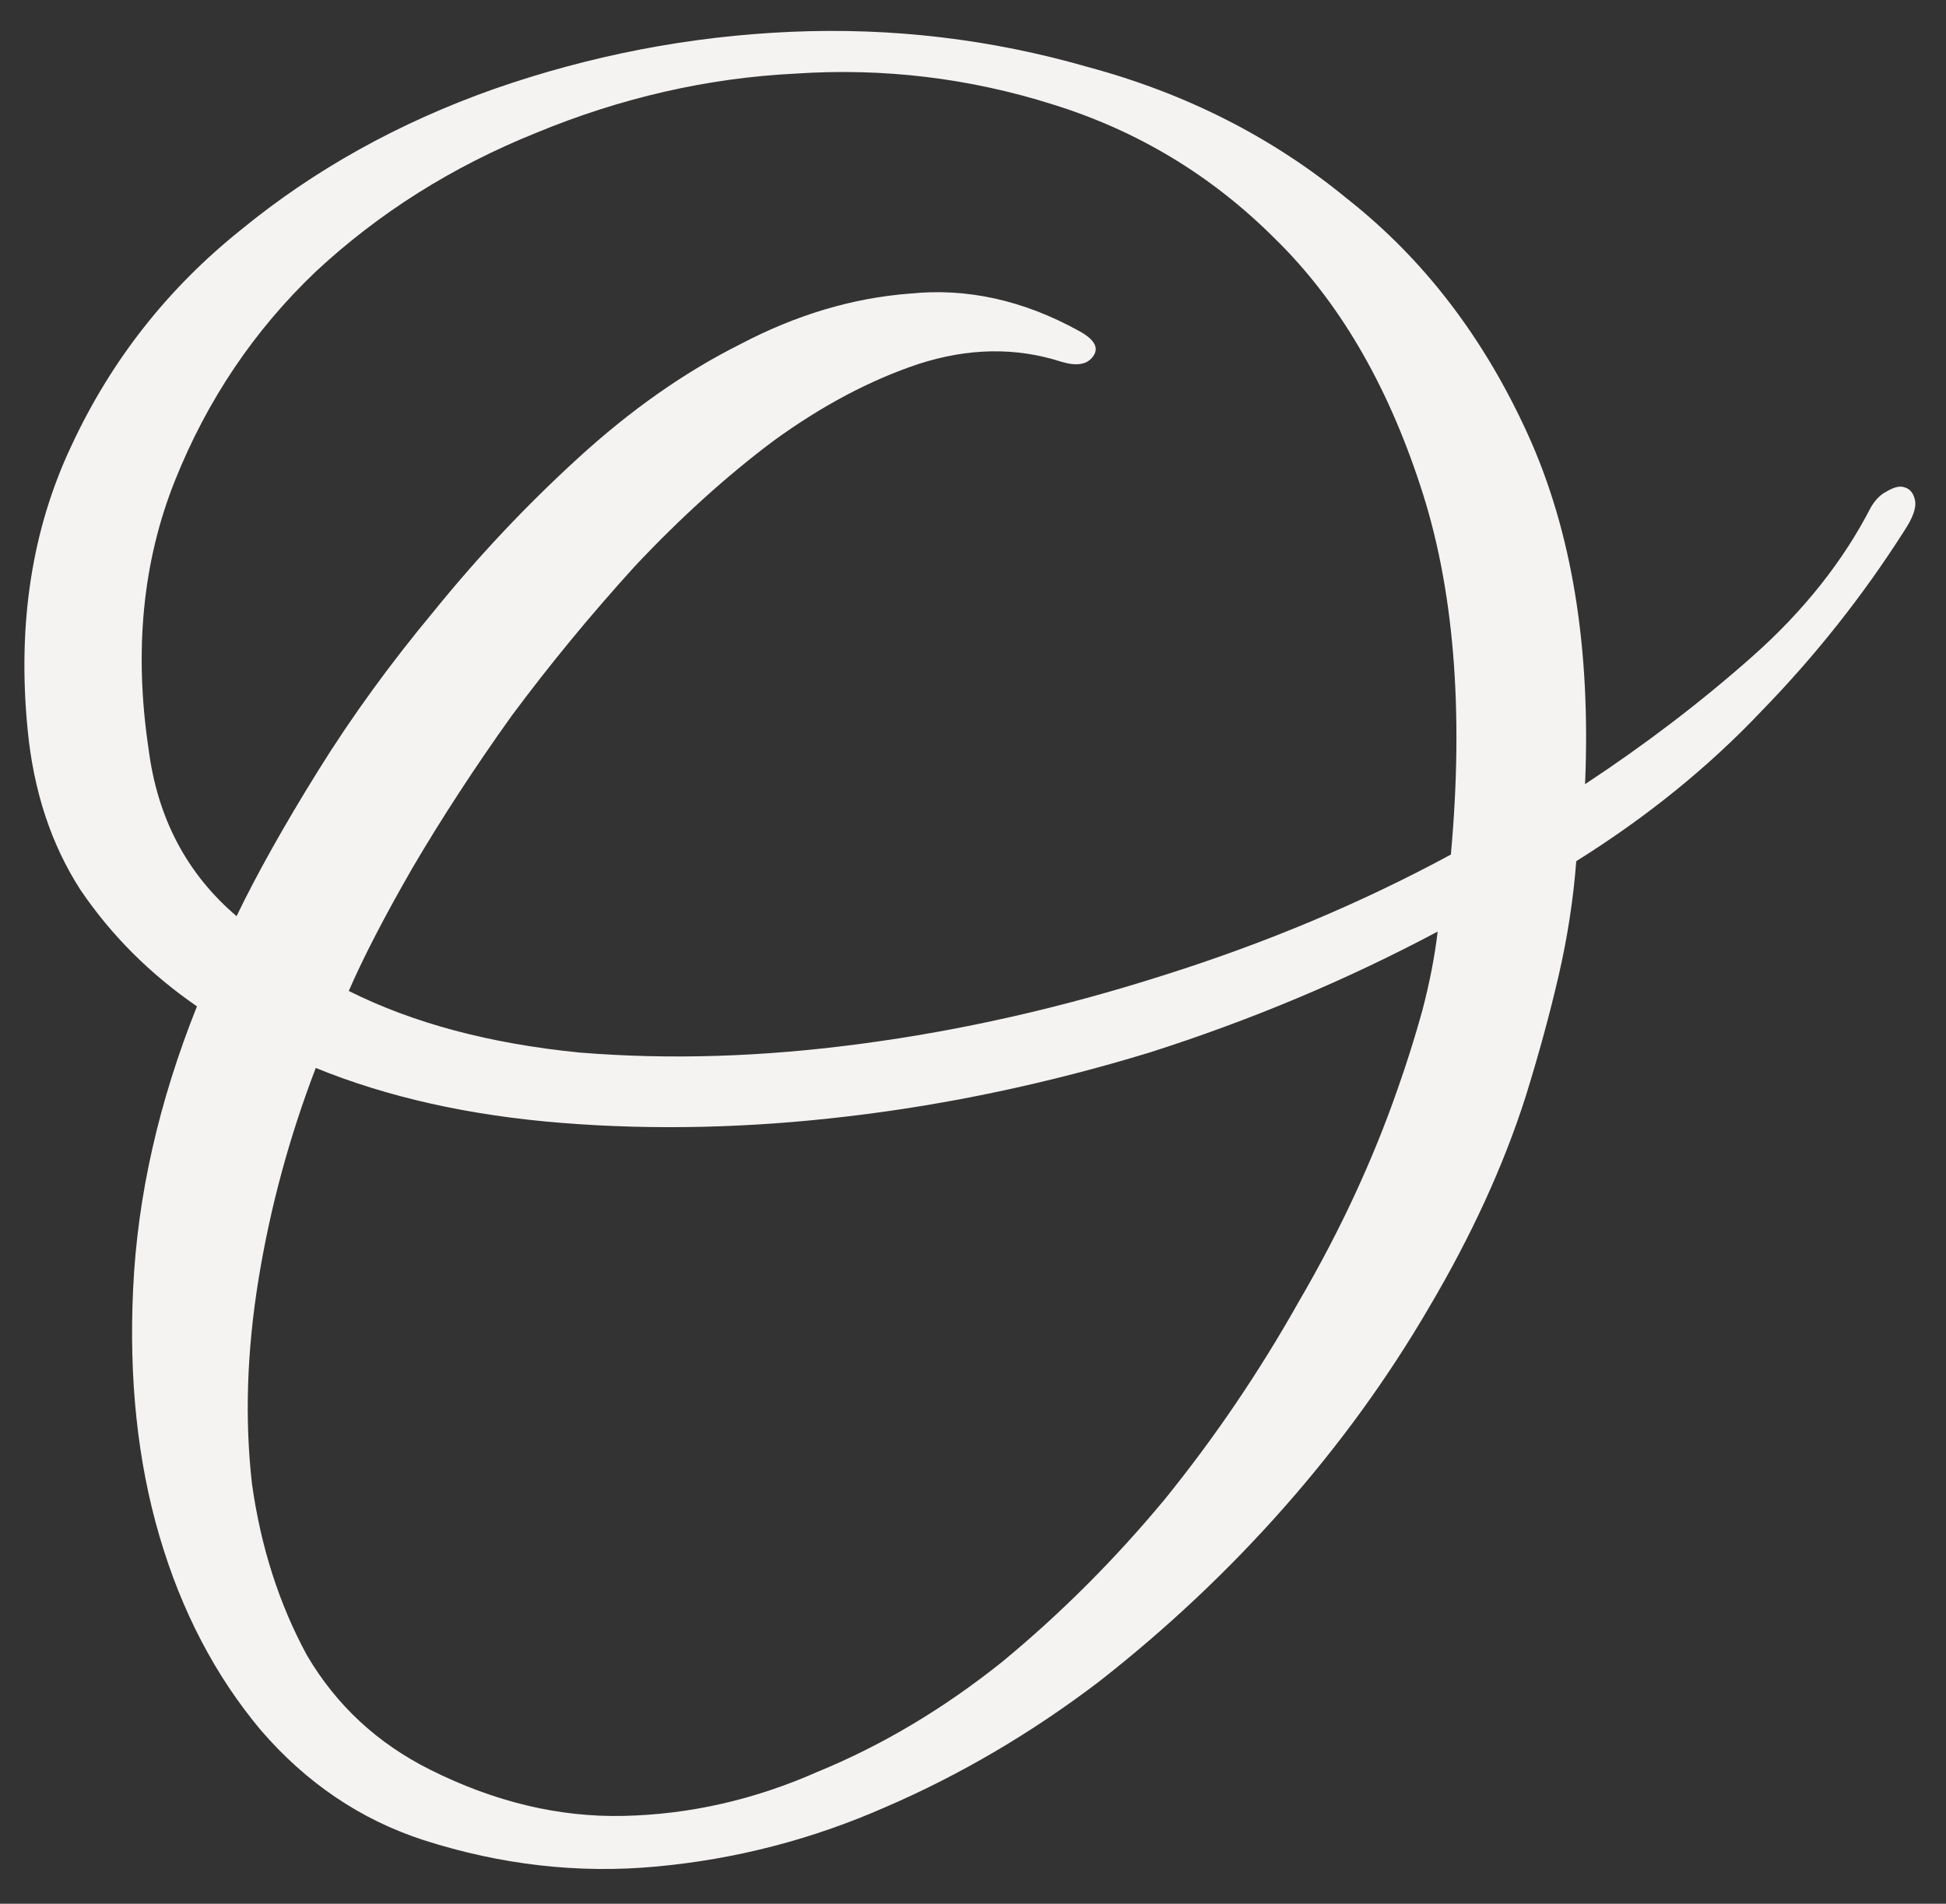 <?xml version="1.0" encoding="UTF-8"?> <svg xmlns="http://www.w3.org/2000/svg" width="46" height="45" viewBox="0 0 46 45" fill="none"><rect x="0" y="0" width="46" height="45" fill="#333333" stroke="none"/> <path d="M45.008 12.556C44.037 14.081 42.911 15.503 41.628 16.82C40.38 18.137 38.924 19.316 37.26 20.356C37.191 21.257 37.052 22.159 36.844 23.06C36.636 23.961 36.376 24.915 36.064 25.92C35.544 27.549 34.781 29.213 33.776 30.912C32.805 32.576 31.661 34.153 30.344 35.644C29.027 37.135 27.571 38.504 25.976 39.752C24.381 40.965 22.7 41.953 20.932 42.716C19.199 43.479 17.396 43.947 15.524 44.12C13.687 44.293 11.849 44.085 10.012 43.496C8.521 43.011 7.239 42.144 6.164 40.896C5.089 39.613 4.292 38.088 3.772 36.32C3.252 34.552 3.044 32.593 3.148 30.444C3.252 28.26 3.755 26.041 4.656 23.788C3.547 23.025 2.628 22.107 1.9 21.032C1.207 19.957 0.791 18.692 0.652 17.236C0.409 14.74 0.756 12.504 1.692 10.528C2.628 8.517 3.963 6.819 5.696 5.432C7.429 4.011 9.423 2.901 11.676 2.104C13.964 1.307 16.304 0.856 18.696 0.752C21.088 0.648 23.428 0.925 25.716 1.584C28.039 2.208 30.084 3.248 31.852 4.704C33.655 6.125 35.076 7.98 36.116 10.268C37.156 12.556 37.607 15.312 37.468 18.536C38.889 17.6 40.207 16.595 41.42 15.52C42.633 14.445 43.569 13.267 44.228 11.984C44.332 11.811 44.453 11.689 44.592 11.62C44.765 11.516 44.904 11.481 45.008 11.516C45.147 11.551 45.233 11.655 45.268 11.828C45.303 12.001 45.216 12.244 45.008 12.556ZM34.296 20.2C34.608 16.768 34.365 13.856 33.568 11.464C32.771 9.037 31.627 7.096 30.136 5.64C28.645 4.149 26.895 3.092 24.884 2.468C22.908 1.844 20.88 1.601 18.8 1.74C16.72 1.844 14.675 2.312 12.664 3.144C10.688 3.941 8.955 5.033 7.464 6.42C6.008 7.807 4.899 9.453 4.136 11.36C3.373 13.267 3.165 15.381 3.512 17.704C3.72 19.333 4.413 20.651 5.592 21.656C6.077 20.651 6.719 19.507 7.516 18.224C8.313 16.941 9.232 15.676 10.272 14.428C11.312 13.145 12.439 11.949 13.652 10.84C14.9 9.696 16.183 8.795 17.5 8.136C18.817 7.443 20.152 7.044 21.504 6.94C22.856 6.801 24.191 7.096 25.508 7.824C25.889 8.032 25.993 8.24 25.82 8.448C25.681 8.621 25.439 8.656 25.092 8.552C24.017 8.205 22.891 8.223 21.712 8.604C20.568 8.985 19.424 9.592 18.28 10.424C17.171 11.256 16.079 12.244 15.004 13.388C13.964 14.532 12.993 15.711 12.092 16.924C11.225 18.137 10.445 19.333 9.752 20.512C9.093 21.656 8.591 22.627 8.244 23.424C9.769 24.187 11.589 24.672 13.704 24.88C15.819 25.053 18.037 24.984 20.36 24.672C22.717 24.36 25.092 23.823 27.484 23.06C29.911 22.297 32.181 21.344 34.296 20.2ZM33.984 22.02C31.835 23.164 29.564 24.117 27.172 24.88C24.78 25.608 22.405 26.111 20.048 26.388C17.725 26.665 15.472 26.717 13.288 26.544C11.104 26.371 9.163 25.937 7.464 25.244C6.84 26.873 6.389 28.537 6.112 30.236C5.835 31.935 5.783 33.547 5.956 35.072C6.164 36.563 6.597 37.915 7.256 39.128C7.949 40.307 8.92 41.208 10.168 41.832C11.693 42.595 13.219 42.959 14.744 42.924C16.304 42.889 17.829 42.543 19.32 41.884C20.845 41.26 22.301 40.393 23.688 39.284C25.075 38.14 26.357 36.857 27.536 35.436C28.715 33.98 29.772 32.42 30.708 30.756C31.679 29.092 32.459 27.411 33.048 25.712C33.256 25.123 33.447 24.516 33.62 23.892C33.793 23.233 33.915 22.609 33.984 22.02Z" fill="#F5F2F2"></path> </svg> 